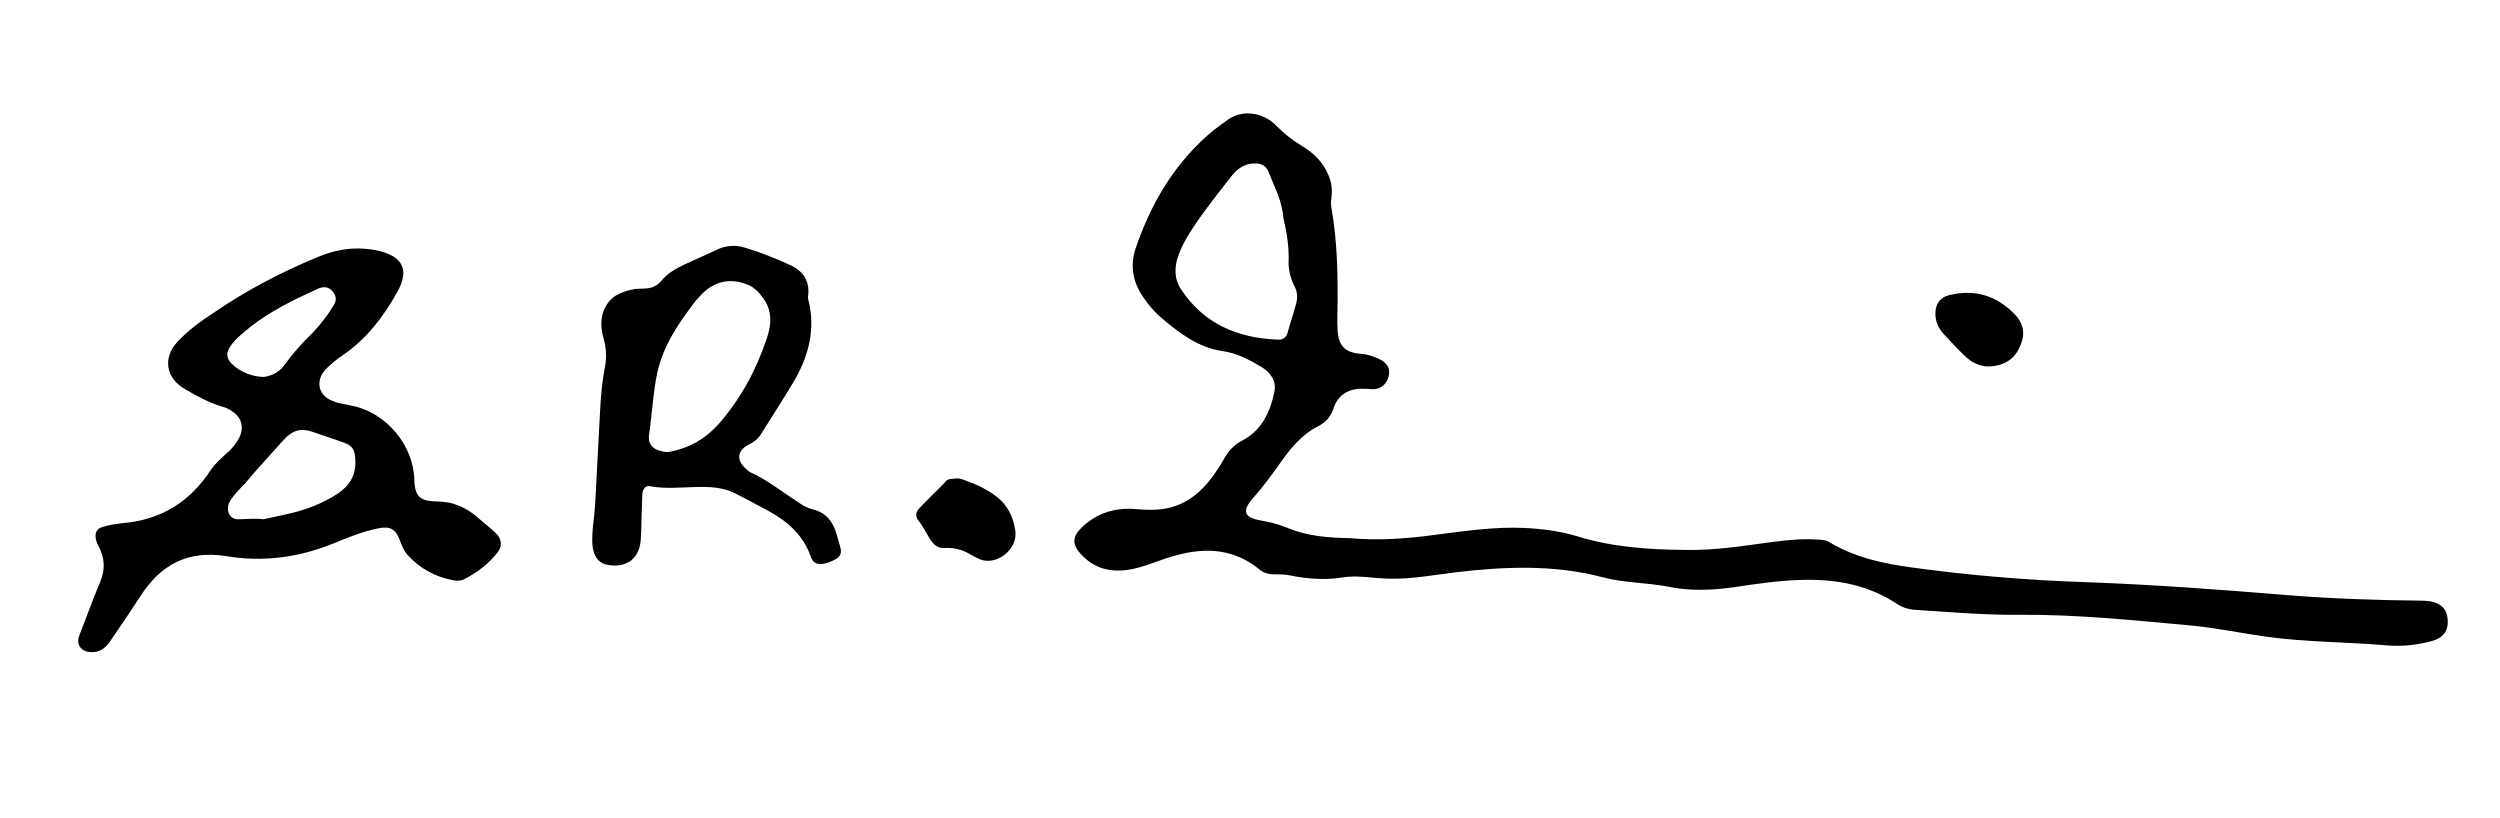<?xml version="1.0" encoding="utf-8"?>
<!-- Generator: Adobe Illustrator 22.1.0, SVG Export Plug-In . SVG Version: 6.00 Build 0)  -->
<svg version="1.1" id="Layer_1" xmlns="http://www.w3.org/2000/svg" xmlns:xlink="http://www.w3.org/1999/xlink" x="0px" y="0px"
	 viewBox="0 0 636 208" style="enable-background:new 0 0 636 208;" xml:space="preserve">
<g>
	<path d="M365.5,136c7.9-1,14.8-2,22-1.7c4.7,0.2,9.4,0.8,14,2.2c8.8,2.7,17.8,3.3,27,3.4c7.8,0.2,15.4-1.1,23-2.1
		c3.8-0.5,7.6-0.8,11.4-0.5c0.8,0.1,1.6,0.1,2.3,0.5c6.5,4,13.9,5.6,21.4,6.6c14.6,2,29.2,3.2,43.9,3.7c17.1,0.6,34.3,1.9,51.4,3.3
		c11.3,0.9,22.6,1.3,34,1.4c0.6,0,1.3,0.1,1.9,0.1c3.1,0.4,4.7,2,4.9,4.7c0.2,3-1.2,4.7-4.1,5.5c-3.7,1-7.5,1.4-11.2,1.1
		c-10.2-0.9-20.5-0.8-30.7-2.2c-6.5-0.9-13-2.3-19.6-2.9c-14.3-1.3-28.7-2.8-43.1-2.7c-9.1,0.1-18.1-0.7-27.3-1.3
		c-1.5-0.2-2.8-0.6-4-1.4c-7.2-4.8-15.1-6.3-23.5-6.2c-6.1,0.1-12.2,1-18.2,1.9c-5.7,0.8-11.3,1-16.9-0.2c-5.3-1-10.8-0.9-16.2-2.3
		c-12.4-3.3-25-2.8-37.6-1.3c-5.8,0.7-11.4,1.8-17.3,1.6c-1.4-0.1-2.8-0.1-4.2-0.3c-2.4-0.2-4.8-0.4-7.2,0
		c-4.5,0.7-8.9,0.4-13.3-0.5c-1.4-0.3-2.9-0.3-4.3-0.3c-1.5,0-2.8-0.5-3.8-1.4c-6.4-5.1-13.5-5.5-21.1-3.4
		c-3.5,0.9-6.8,2.5-10.3,3.3c-5.1,1.2-9.8,0.6-13.6-3.4c-2.6-2.7-2.5-4.7,0.3-7.3c3.7-3.4,8.2-4.8,13.2-4.4c3.5,0.3,7,0.4,10.4-0.8
		c5.2-1.9,8.5-5.8,11.3-10.3c0.9-1.4,1.6-3,2.8-4.2c0.8-0.8,1.7-1.6,2.6-2c5.1-2.6,7.3-7.2,8.4-12.5c0.6-2.8-1-4.9-3.2-6.3
		c-3.2-1.9-6.4-3.6-10.1-4.1c-6.1-0.9-10.9-4.6-15.4-8.4c-1.8-1.5-3.4-3.4-4.8-5.5c-2.5-3.7-3.2-7.8-1.9-11.9
		c4-11.9,10.2-22.4,20.1-30.5c1-0.8,2.1-1.5,3-2.2c4.4-3.5,10-1.8,12.8,1.2c1.9,1.9,4,3.6,6.3,5c3.4,2,6,4.6,7.3,8.5
		c0.6,1.7,0.6,3.3,0.4,5c-0.2,1-0.1,1.9,0.1,2.9c1.3,7.5,1.5,15.1,1.5,22.7c0,2.7-0.2,5.5,0,8.2c0.3,3.8,2,5.4,5.8,5.7
		c1.8,0.1,3.5,0.7,5.1,1.5c1.9,1,2.6,2.6,2,4.5c-0.6,2-2.3,3.2-4.3,3c-1.1-0.1-2.1-0.1-3.2-0.1c-3.3,0.3-5.5,2-6.5,5.1
		c-0.7,2.1-2,3.5-4,4.5c-4.1,2.1-7,5.7-9.6,9.4c-2.2,3.1-4.4,6.1-6.9,8.9c-2.8,3.2-2.2,4.9,2,5.6c2.2,0.4,4.4,0.9,6.6,1.8
		c5.1,2.2,10.5,2.6,16,2.7C350.7,137.6,358.5,137,365.5,136z M326.5,55.5c-0.3-4.3-2.3-8-3.8-11.8c-0.5-1.3-1.6-2.1-3.1-2.1
		c-2.8-0.2-4.8,1.3-6.4,3.3c-2.9,3.7-5.7,7.3-8.4,11.1c-2.2,3.2-4.3,6.4-5.4,10.2c-0.6,2.4-0.5,4.8,0.8,7
		c5.8,9.1,14.5,12.8,24.9,13.2c1.3,0.1,2.2-0.6,2.5-1.9c0.6-2.2,1.4-4.5,2-6.8c0.5-1.5,0.6-3.1-0.2-4.7c-1-1.9-1.5-3.9-1.6-6
		C328,63.1,327.4,59.2,326.5,55.5z"/>
	<path d="M31.1,133.1c9.8-0.8,17.2-5.4,22.5-13.5c1.1-1.7,2.8-3.1,4.3-4.5c1.3-1.1,2.3-2.5,3.1-4c1.1-2.6,0.4-5-2-6.5
		c-0.7-0.5-1.5-0.9-2.3-1.1c-3.4-1-6.6-2.7-9.6-4.5c-4.9-2.7-5.8-8-1.9-12.1c2.7-2.9,6-5.3,9.4-7.5c8.2-5.6,17-10.2,26.2-14
		c4.9-2.1,10.1-2.8,15.5-1.6c6.3,1.5,7.9,5,4.7,10.6c-3.5,6.3-7.9,12-14,16.1c-1.5,1-2.9,2.2-4.2,3.5c-2.7,3-1.8,6.8,2.1,8.1
		c1.4,0.6,3,0.7,4.5,1.1c8.7,1.6,15.8,10,16,18.8c0,0.5,0,1,0.1,1.4c0.3,2.7,1.4,3.8,4.2,4.1c1.7,0.1,3.5,0.1,5.1,0.5
		c2.6,0.7,4.9,2,6.9,3.8c1.5,1.3,3,2.5,4.4,3.8c1.5,1.4,1.8,3.3,0.5,4.9c-2.3,3-5.3,5.2-8.6,6.9c-0.9,0.4-1.9,0.4-2.8,0.2
		c-4.6-0.9-8.4-3-11.5-6.4c-1-1.1-1.5-2.5-2-3.8c-1-2.8-2.5-3.6-5.4-3c-4.2,0.8-8.1,2.5-12.1,4.1c-8.6,3.4-17.6,4.5-26.5,3
		c-9.9-1.6-16.8,2.1-22,10.2c-2.6,4-5.3,8-8,11.9c-1.1,1.4-2.4,2.3-4.2,2.3c-2.7,0.1-4.3-1.8-3.3-4.3c1.8-4.6,3.4-9.1,5.3-13.6
		c1.3-3.1,1.2-6.1-0.5-9.2c-0.2-0.4-0.4-0.8-0.5-1.2c-0.6-2.1,0.1-3.3,2.2-3.7C27.9,133.5,29.5,133.3,31.1,133.1z M67,132.1
		c2.3-0.5,4.3-0.9,6.4-1.4c4.5-1,8.6-2.6,12.5-5.1c3.1-2.1,4.7-4.8,4.5-8.5c-0.1-2.7-0.6-3.7-3.2-4.6c-2.2-0.8-4.4-1.5-6.7-2.3
		c-3.9-1.5-5.9-1-8.7,2.1c-3.1,3.5-6.3,6.9-9.3,10.5c-1.4,1.5-2.9,2.9-4,4.7c-1.2,2.1-0.2,4.6,2,4.6C62.7,132.1,65,131.8,67,132.1z
		 M67.1,95.9c2.5-0.4,4.1-1.4,5.3-3.1c2.1-2.9,4.5-5.6,7.1-8.1c2-2.1,3.8-4.4,5.3-6.9c0.9-1.4,0.8-2.5-0.2-3.7
		c-1-1.1-2.1-1.3-3.6-0.7c-0.9,0.4-1.8,0.9-2.6,1.2c-6,2.8-11.9,5.9-16.9,10.4c-1.2,1-2.3,2.1-3.1,3.4c-0.9,1.5-0.7,2.8,0.4,4
		C61.2,94.8,64.2,95.8,67.1,95.9z"/>
	<path d="M161.7,73.5c0.8,0,1.6-0.1,2.5-0.1c1.7-0.1,3-0.7,4.1-2c1.5-1.9,3.7-3.1,6-4.2c2.6-1.2,5.2-2.3,7.7-3.5
		c2.5-1.3,5.2-1.5,7.8-0.6c4,1.2,7.9,2.8,11.6,4.5c3,1.5,4.6,4,4.2,7.5c-0.2,1,0.3,1.9,0.4,2.8c1.3,7.1-0.7,13.5-4.2,19.4
		c-2.7,4.5-5.5,8.8-8.3,13.3c-0.8,1.2-1.9,2-3.2,2.6c-2.7,1.5-3,3.8-0.7,5.9c0.4,0.4,0.8,0.8,1.2,1c4.6,2.1,8.4,5.2,12.6,7.9
		c1,0.7,2.1,1.3,3.4,1.6c3.3,0.8,5.1,3.1,6,6.2c0.3,1.2,0.7,2.3,1,3.5c0.4,1.4-0.1,2.4-1.3,3c-0.9,0.5-1.8,0.9-2.9,1.1
		c-1.7,0.3-2.7-0.1-3.3-1.7c-1.9-5.4-5.7-8.9-10.6-11.6c-2.9-1.6-5.8-3.1-8.7-4.6c-3.2-1.6-6.6-1.7-10.1-1.6
		c-3.9,0.1-7.7,0.5-11.5-0.2c-1.1-0.3-2,0.7-2,2.3c-0.1,2-0.1,3.9-0.2,5.9c0,1.9-0.1,3.8-0.2,5.6c-0.5,5.5-4.7,7.1-8.9,6.1
		c-2-0.5-3.2-2.4-3.4-5.1c-0.2-3.4,0.5-6.7,0.7-10.1c0.4-8.2,0.9-16.3,1.3-24.6c0.2-3.5,0.5-7,1.2-10.4c0.5-2.6,0.3-5-0.4-7.5
		c-1.3-4.6-0.1-8.6,3.3-10.8C158.5,74.2,159.9,73.8,161.7,73.5z M170.6,114.9c4.9-1,8.9-3.3,12.2-7c5.6-6.4,9.5-13.6,12.2-21.6
		c1.3-3.7,1.6-7.5-1.2-10.9c-0.9-1.2-1.9-2.2-3.2-2.8c-4.7-2.1-9.1-1.1-12.5,2.7c-0.4,0.4-0.7,0.8-1.1,1.2
		c-4.3,5.6-8.3,11.4-9.8,18.4c-1.1,5.2-1.3,10.5-2.1,15.9c-0.3,2,1,3.6,3,3.9C168.8,115,169.7,115.1,170.6,114.9z"/>
	<path d="M242.5,121.8c0.6-0.1,1.3-0.1,1.9,0c3.2,1.1,6.4,2.4,9.2,4.6c2.8,2.2,4.2,5.2,4.7,8.6c0.7,4.6-4.6,9-9,7.3
		c-0.7-0.3-1.4-0.7-2-1c-2-1.3-4.3-2-6.7-1.9c-2,0.2-3.1-0.8-4.1-2.4c-1-1.6-1.7-3.2-2.9-4.6c-0.8-1-0.6-2.2,0.2-3
		c2.1-2.3,4.4-4.4,6.6-6.7C240.8,122,241.6,121.8,242.5,121.8z"/>
	<path d="M506.6,93.2c-2.3,0.2-4.7-0.6-6.8-2.7c-1.9-1.8-3.6-3.7-5.4-5.6c-1.5-1.7-2.2-3.6-2-5.8c0.2-2.1,1.4-3.5,3.4-4
		c6.5-1.6,12,0,16.7,4.8c2,2,2.8,4.6,1.7,7.4C513.1,90.5,510.9,92.8,506.6,93.2z"/>
</g>
</svg>
